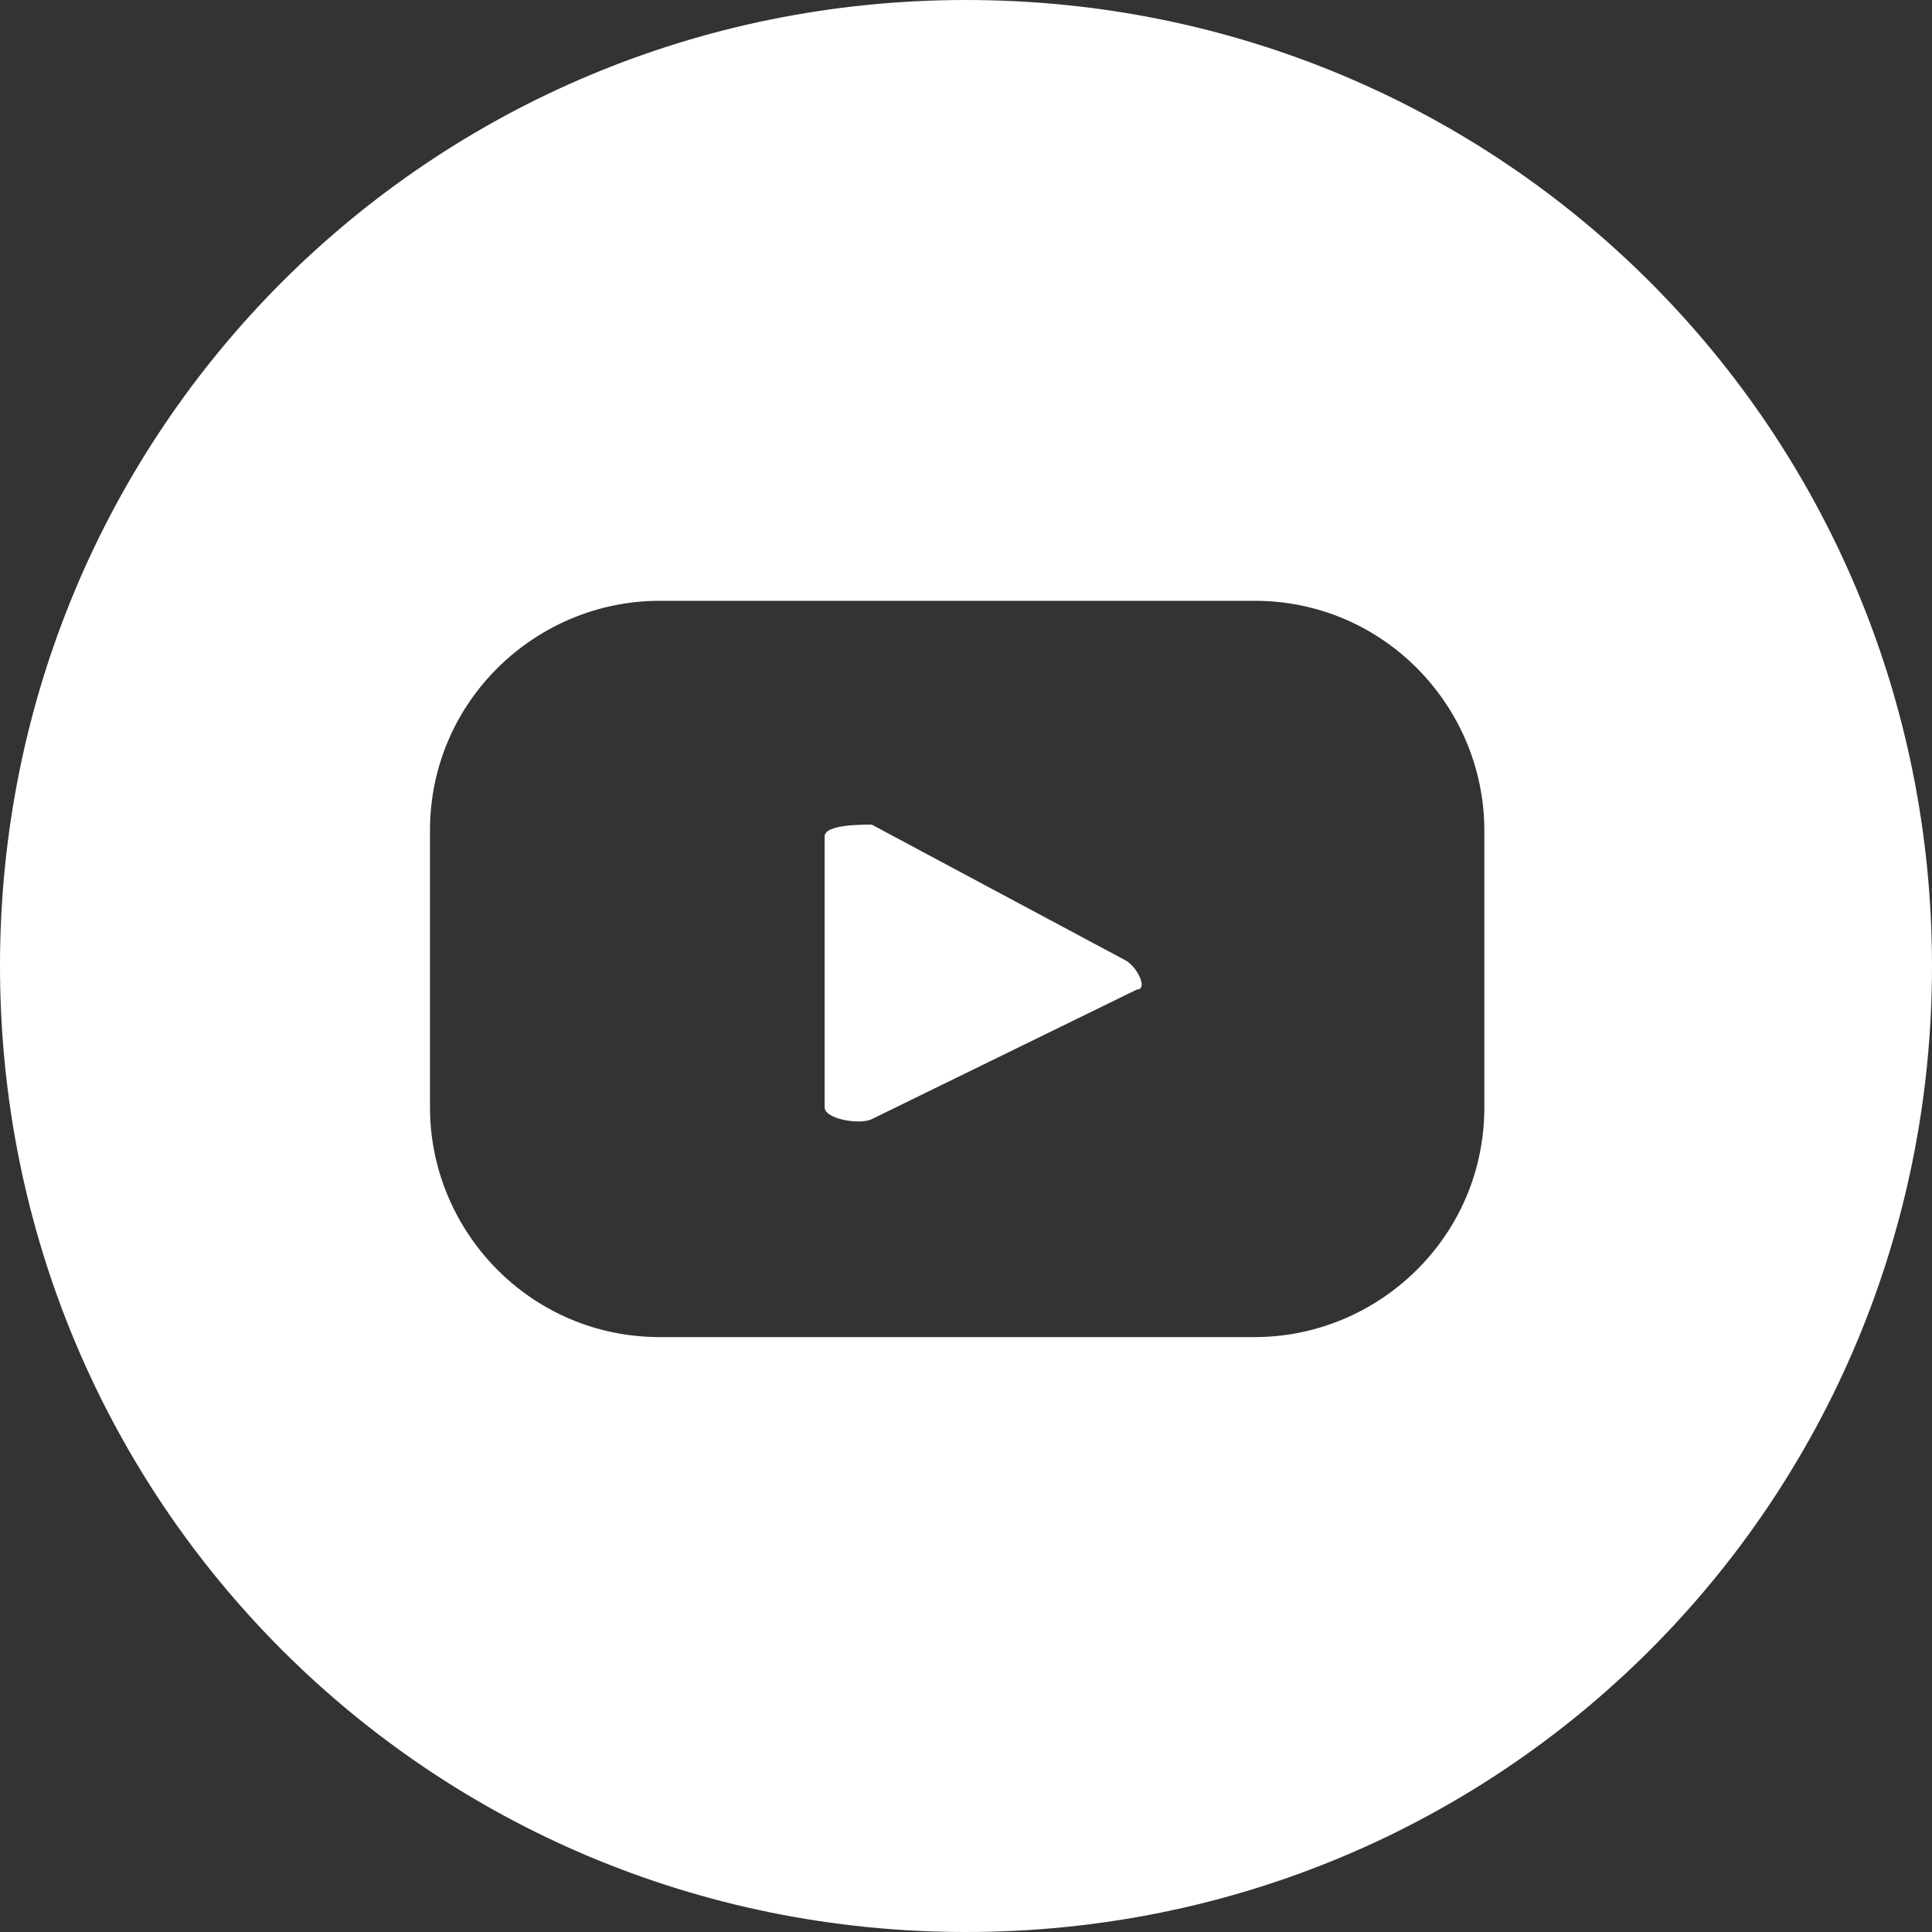 <?xml version="1.0" encoding="UTF-8"?> <svg xmlns="http://www.w3.org/2000/svg" version="1.1" viewBox="0 0 32.8 32.8"><rect x="0" y="0" width="32.8" height="32.8" fill="#333333" stroke="none"/><defs><style> .cls-1 { fill: #fff; } </style></defs><g><g id="Layer_2"><g><path class="cls-1" d="M16.4,0C7.3,0,0,7.3,0,16.4s7.3,16.4,16.4,16.4,16.4-7.3,16.4-16.4S25.5,0,16.4,0ZM25.2,18.8c0,2.2-1.8,3.9-3.9,3.9h-10.1c-2.2,0-3.9-1.8-3.9-3.9v-4.7c0-2.2,1.8-3.9,3.9-3.9h10.1c2.2,0,3.9,1.8,3.9,3.9v4.7Z"></path><path class="cls-1" d="M19.1,16.3l-4.3-2.3c-.2,0-.8,0-.8.2v4.6c0,.2.6.3.8.2l4.5-2.2c.2,0,0-.4-.2-.5Z"></path></g></g></g></svg> 